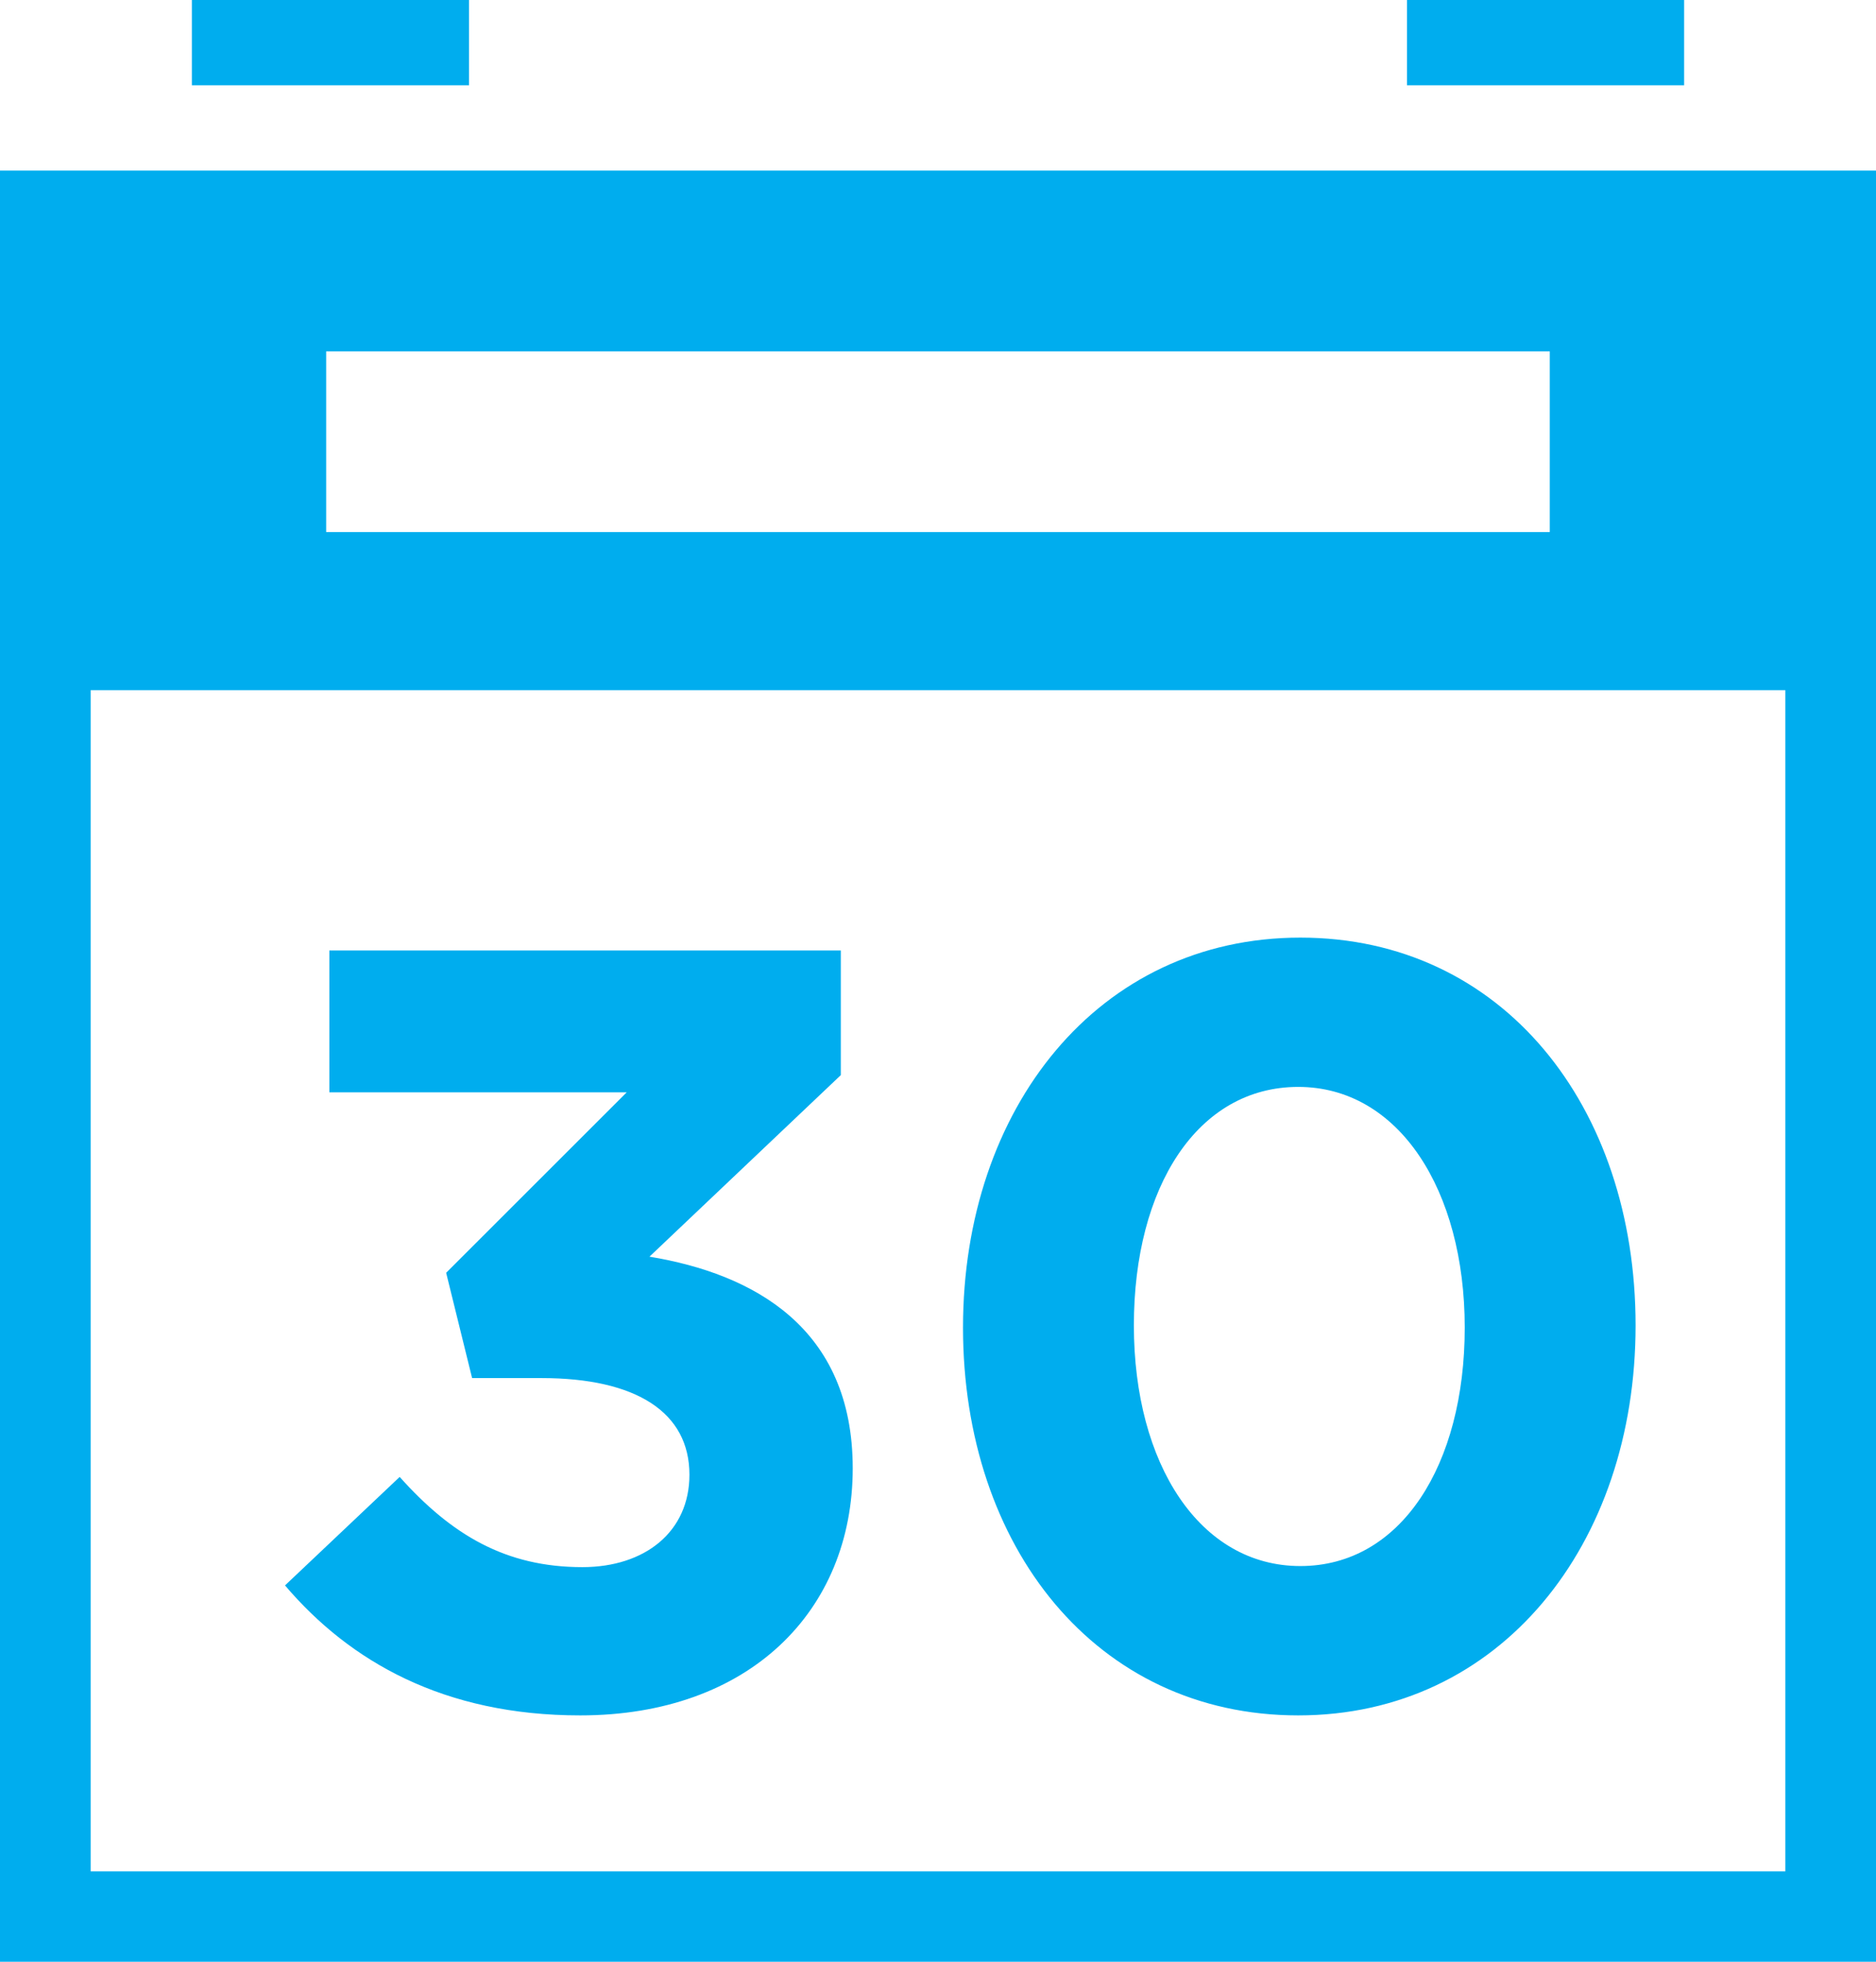 <svg xmlns="http://www.w3.org/2000/svg" width="66" height="69" viewBox="0 0 66 69">
  <g fill="#00ADEE" fill-rule="evenodd">
    <polygon points="6.75 3 16.5 3 16.5 0 6.75 0"/>
    <polygon points="49.5 3 59.25 3 59.25 0 49.5 0"/>
    <path d="M0,69 L66,69 L66,6 L0,6 L0,69 Z M11.475,18.714 L54.523,18.714 L54.523,12.358 L11.475,12.358 L11.475,18.714 Z M3.189,65.822 L62.811,65.822 L62.811,24.276 L3.189,24.276 L3.189,65.822 Z"/>
    <path d="M22.049,38.42 L15.696,44.768 L16.609,48.471 L19.044,48.471 C22.392,48.471 24.255,49.68 24.255,51.871 C24.255,53.874 22.695,55.121 20.489,55.121 C17.789,55.121 15.887,53.988 14.061,51.948 L10.027,55.764 C12.31,58.446 15.621,60.336 20.413,60.336 C26.349,60.336 30,56.67 30,51.644 C30,46.695 26.5,44.805 22.849,44.201 L29.581,37.815 L29.581,33.431 L11.587,33.431 L11.587,38.42 L22.049,38.42 Z M57.542,46.619 C57.542,38.911 52.862,32.979 45.748,32.979 C38.634,32.979 33.88,38.987 33.88,46.695 C33.88,54.403 38.56,60.336 45.673,60.336 C52.787,60.336 57.542,54.328 57.542,46.619 L57.542,46.619 Z M51.531,46.695 C51.531,51.531 49.288,55.083 45.748,55.083 C42.211,55.083 39.891,51.494 39.891,46.619 C39.891,41.745 42.134,38.23 45.673,38.23 C49.211,38.23 51.531,41.859 51.531,46.695 L51.531,46.695 Z"/>
  </g>
</svg>
